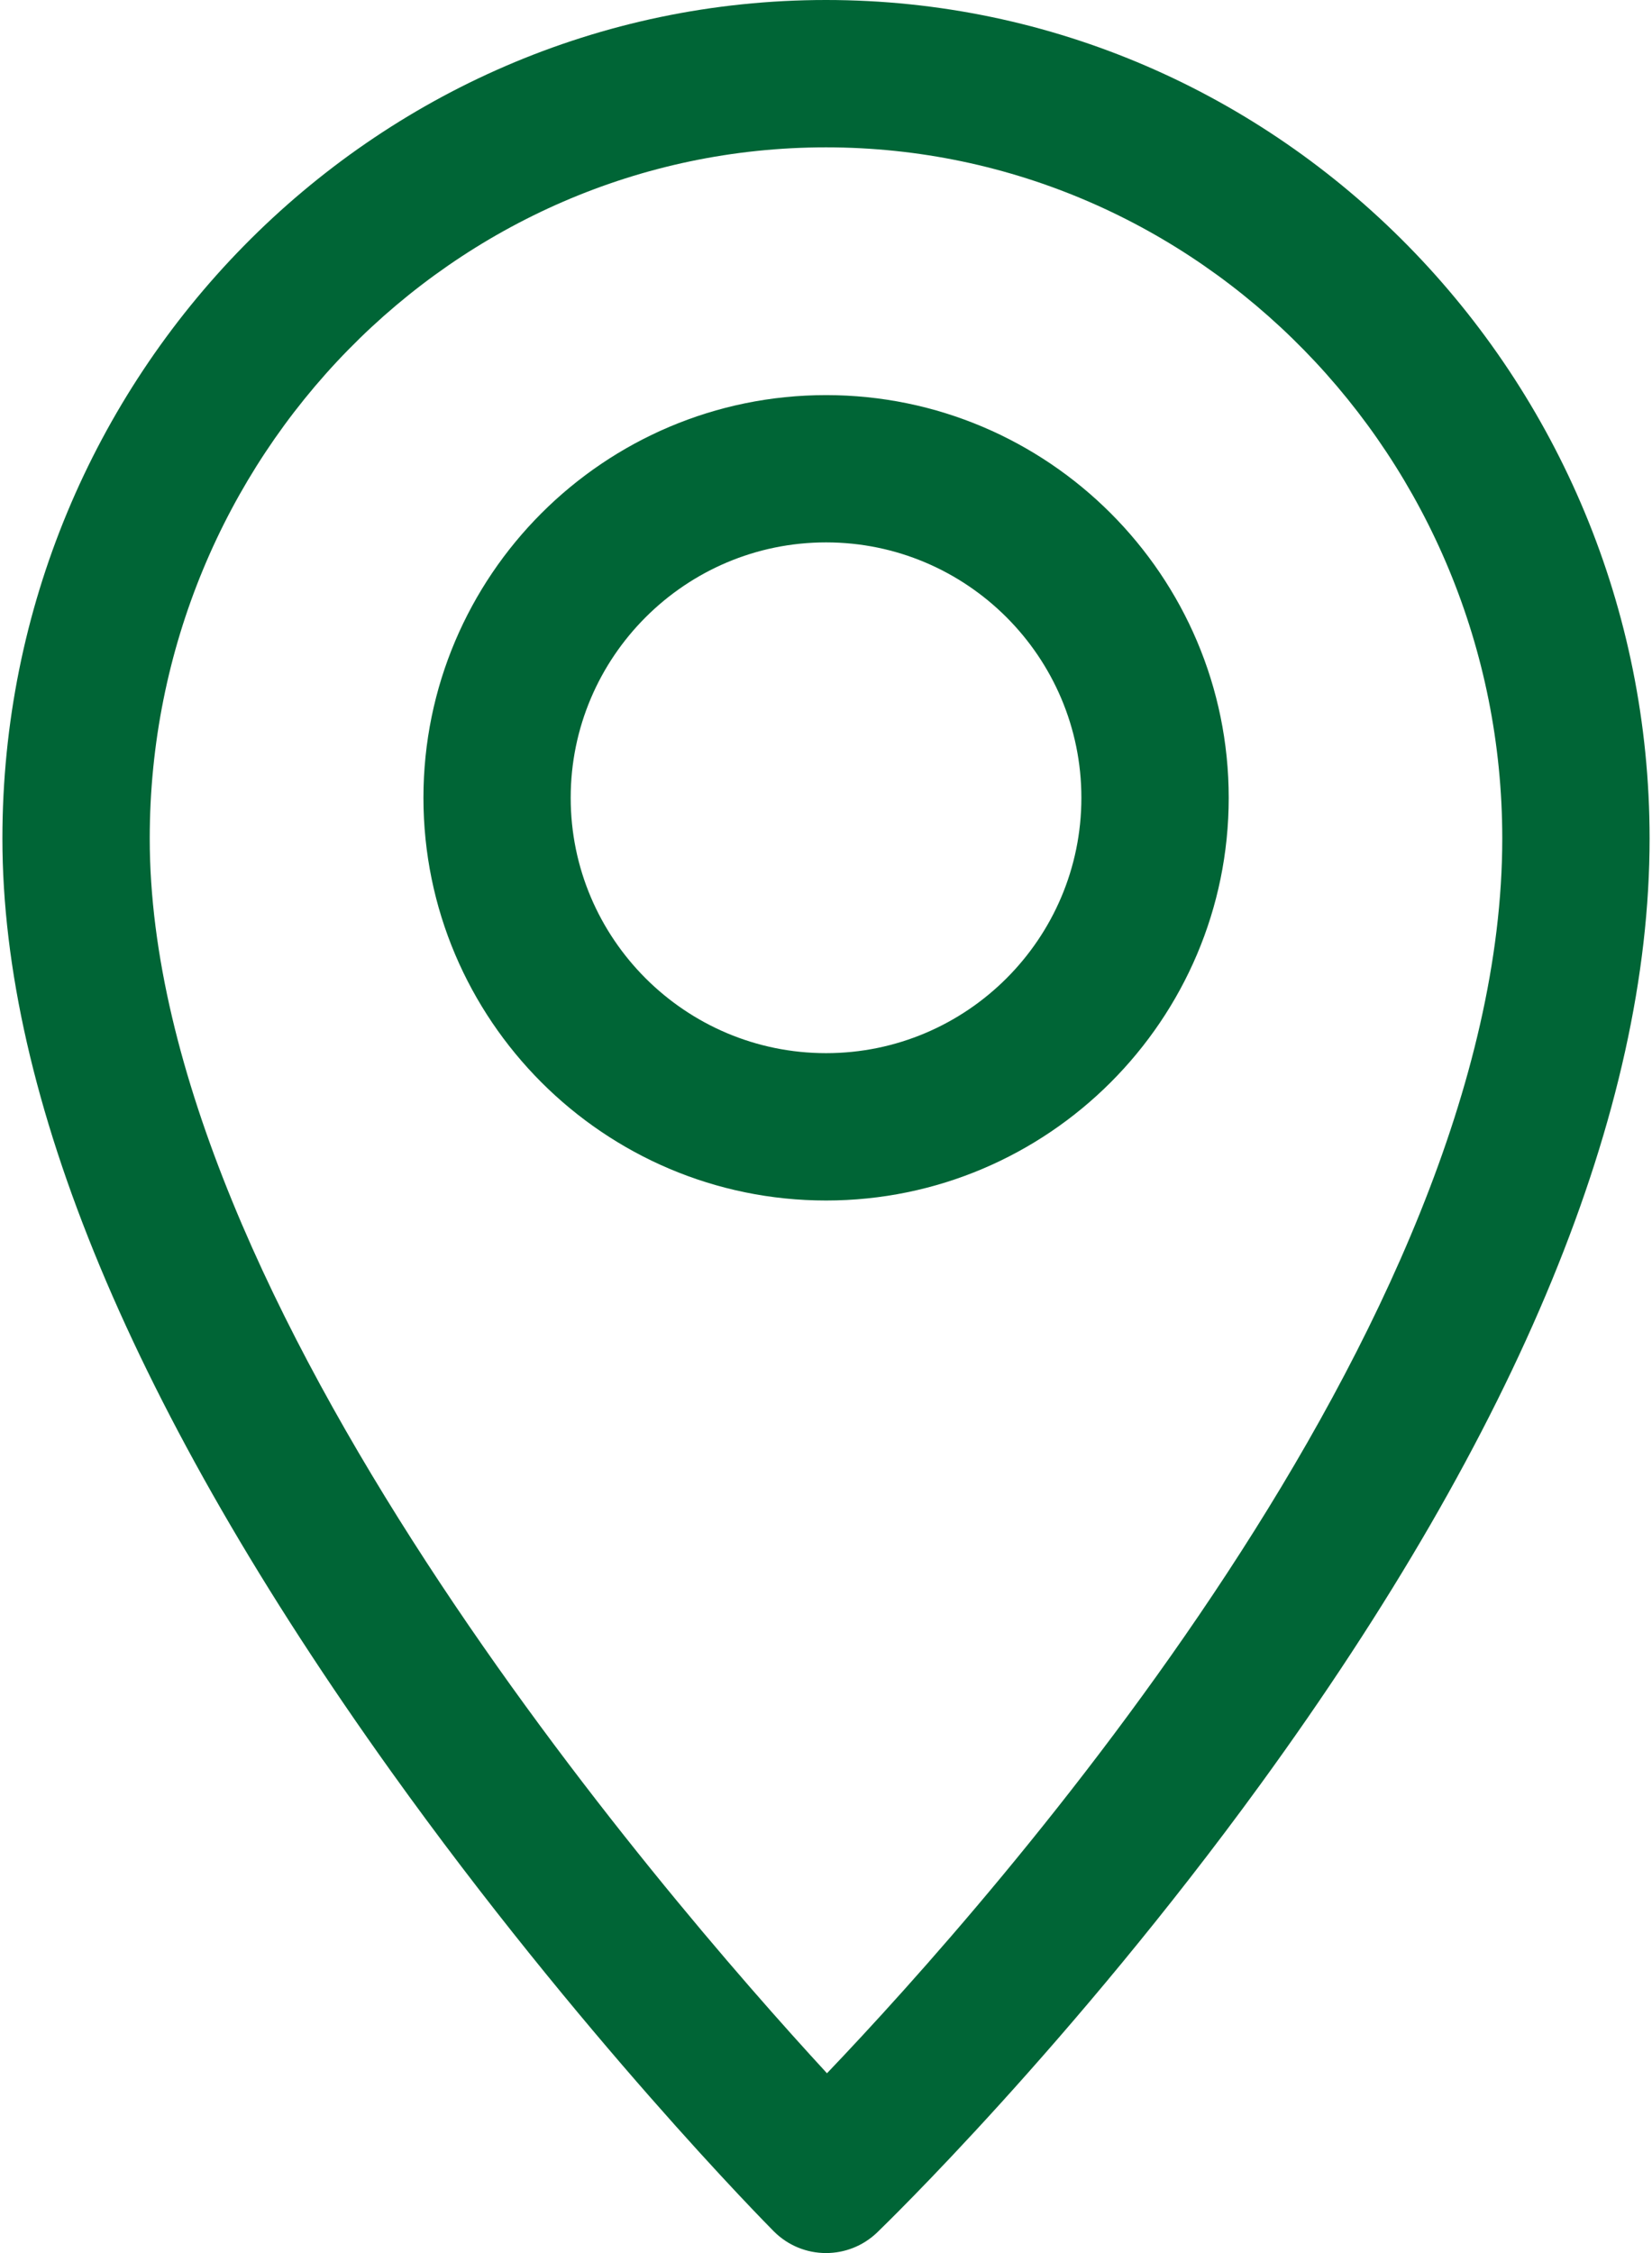 <svg width="22" height="30" viewBox="0 0 22 30" fill="none" xmlns="http://www.w3.org/2000/svg">
<path d="M11 0C4.952 0 0.032 5.008 0.032 11.165C0.032 14.608 1.774 18.788 5.209 23.588C7.723 27.1 10.2 29.605 10.304 29.71C10.496 29.903 10.748 30 11 30C11.245 30 11.49 29.909 11.681 29.726C11.785 29.625 14.268 27.221 16.787 23.757C20.225 19.029 21.968 14.792 21.968 11.165C21.968 5.008 17.047 0 11 0ZM11.013 27.606C8.804 25.209 1.994 17.321 1.994 11.165C1.994 6.09 6.034 1.962 11 1.962C15.966 1.962 20.006 6.09 20.006 11.165C20.006 17.653 13.232 25.282 11.013 27.606Z" fill="#006536"/>
<path d="M11.001 5.261C8.044 5.261 5.639 7.666 5.639 10.623C5.639 13.579 8.044 15.985 11.001 15.985C13.957 15.985 16.363 13.579 16.363 10.623C16.363 7.666 13.957 5.261 11.001 5.261ZM11.001 14.023C9.126 14.023 7.6 12.498 7.6 10.623C7.6 8.748 9.126 7.222 11.001 7.222C12.876 7.222 14.401 8.748 14.401 10.623C14.401 12.498 12.876 14.023 11.001 14.023Z" fill="#006536"/>
</svg>
